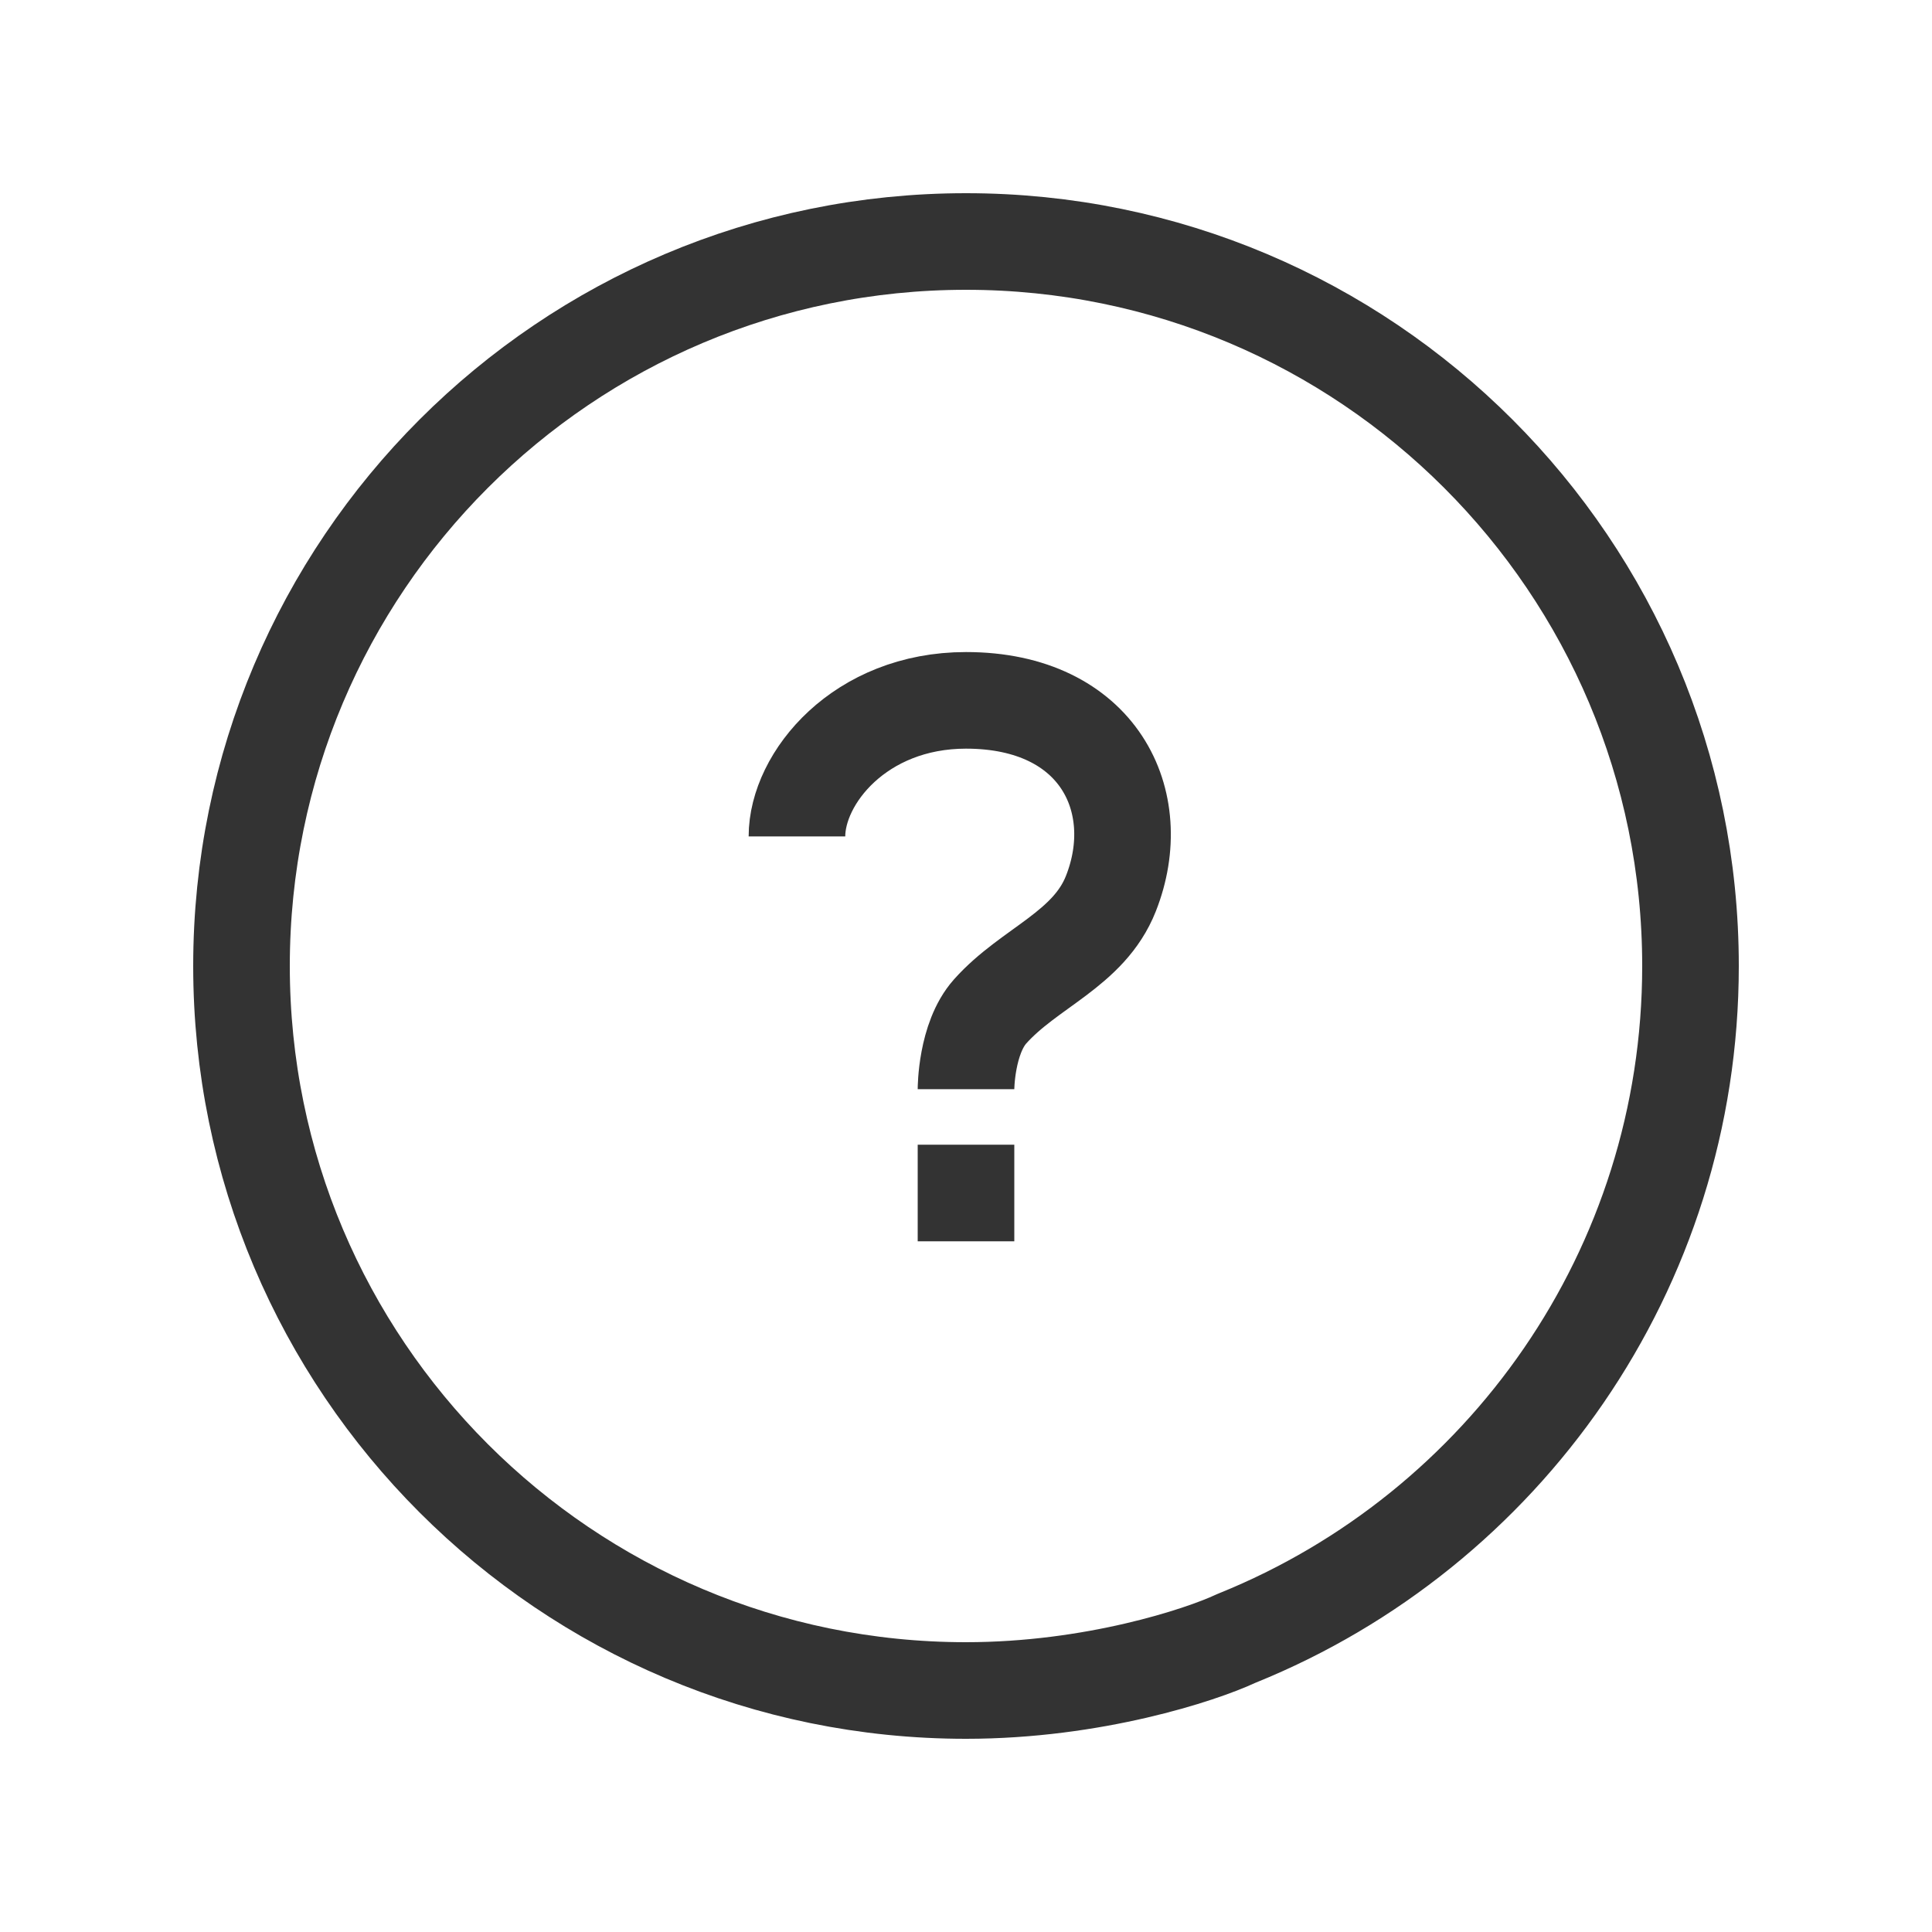 <svg width="40" height="40" fill="none" xmlns="http://www.w3.org/2000/svg"><path d="M25.625 33.91l-.024.01-.023.01C24.864 34.262 22.641 35 20 35c-8.284 0-15-6.716-15-15 0-8.284 6.716-15 15-15 8.284 0 15 6.716 15 15 0 6.294-3.876 11.684-9.375 13.91z" stroke="#333" stroke-width="2" stroke-linecap="round"/><path d="M16.5 17.317c0-1.207 1.304-2.817 3.5-2.817 2.745 0 3.751 2.099 3 4-.457 1.158-1.688 1.53-2.5 2.44-.5.56-.5 1.61-.5 1.61" stroke="#333" stroke-width="2"/><path fill="#333" d="M19 23.7h2v2h-2z"/></svg>